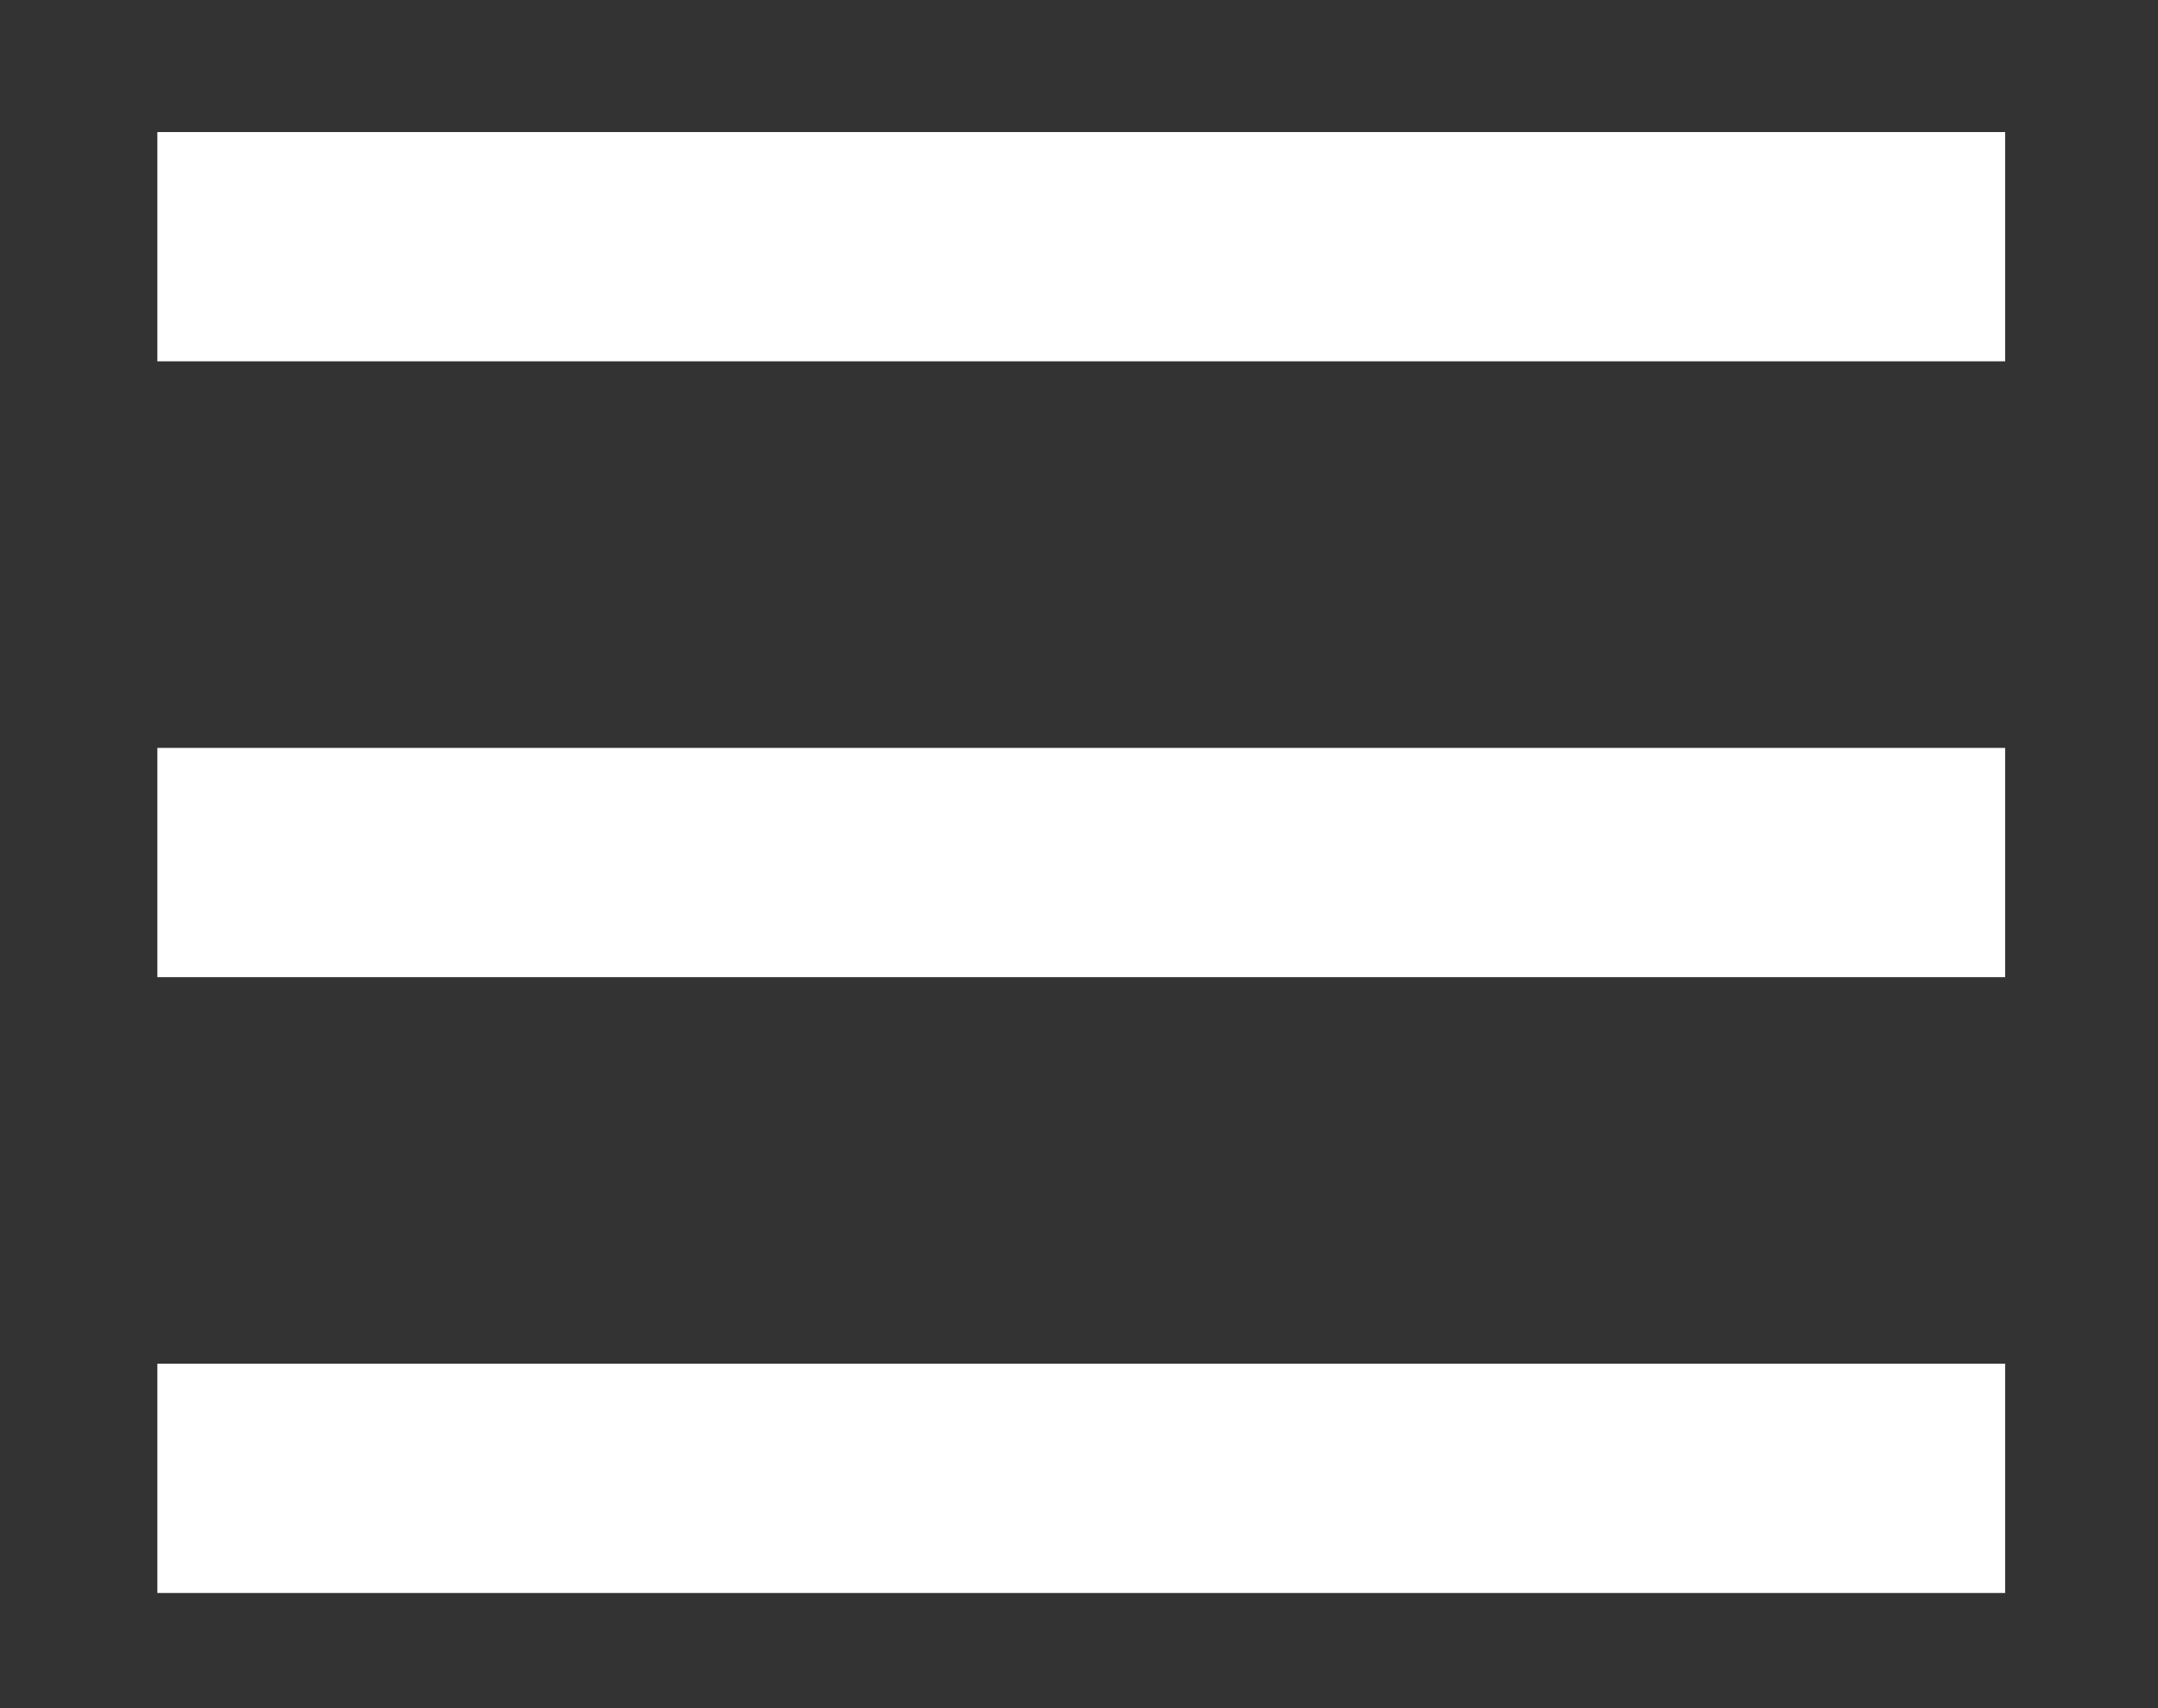 <?xml version="1.0" encoding="utf-8"?>
<!-- Generator: Adobe Illustrator 23.0.3, SVG Export Plug-In . SVG Version: 6.00 Build 0)  -->
<svg version="1.1" id="Calque_1" xmlns="http://www.w3.org/2000/svg" xmlns:xlink="http://www.w3.org/1999/xlink" x="0px" y="0px"
	 viewBox="0 0 48 38" style="enable-background:new 0 0 48 38;" xml:space="preserve">
<rect x="0" y="0" width="48" height="38" fill="#333333" stroke="none"/>
<style type="text/css">
	.st0{fill:#FFFFFF;}
</style>
<g id="noun_menu_1591046" transform="translate(-26 -31)">
	<g id="Groupe_2" transform="translate(0 -952.362)">
		<path id="Tracé_14" class="st0" d="M29.5,986.3v5.1h41.1v-5.1H29.5z M29.5,1000v5.1h41.1v-5.1H29.5z M29.5,1013.7v5.1h41.1v-5.1
			H29.5z"/>
	</g>
</g>
</svg>

